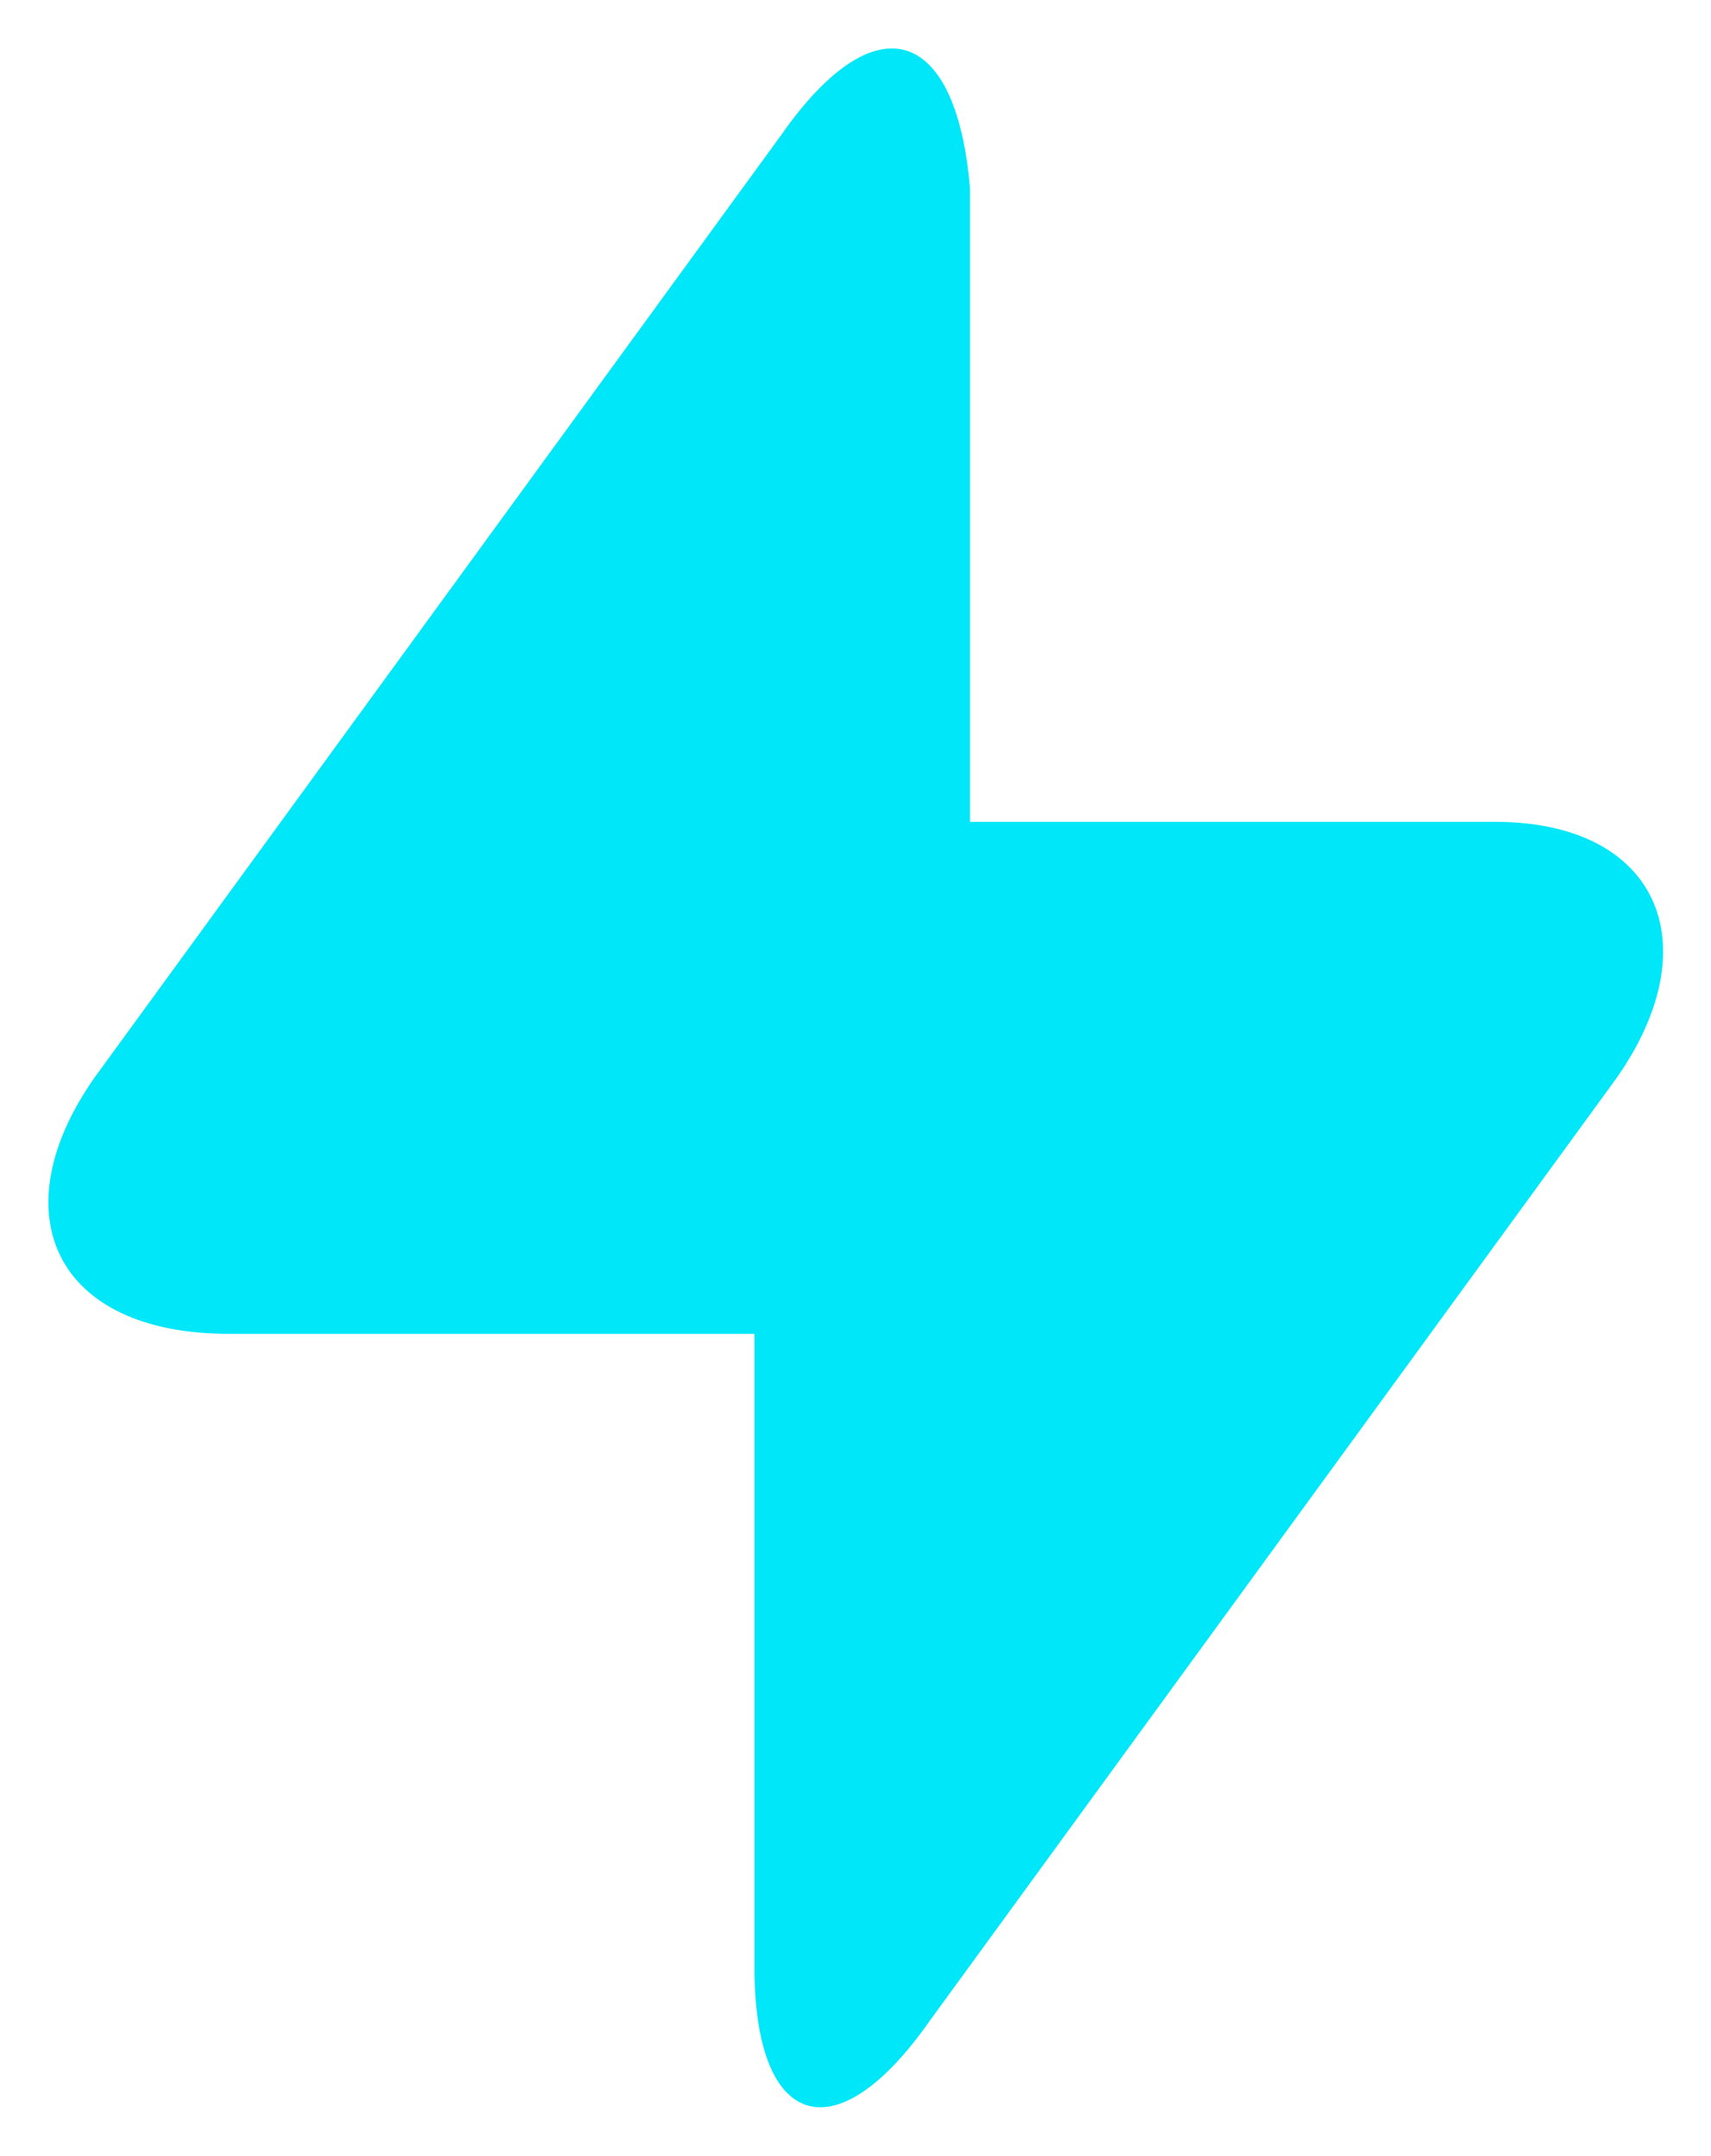 <?xml version="1.0" encoding="utf-8"?>
<!-- Generator: Adobe Illustrator 26.0.3, SVG Export Plug-In . SVG Version: 6.00 Build 0)  -->
<svg version="1.1" id="Layer_1" xmlns="http://www.w3.org/2000/svg" xmlns:xlink="http://www.w3.org/1999/xlink" x="0px" y="0px"
	 viewBox="0 0 12.7 16" style="enable-background:new 0 0 12.7 16;" xml:space="preserve">
<style type="text/css">
	.st0{fill:#00E7F9;}
</style>
<path class="st0" d="M11.1,6.1l-3.9,0V1.4C7.1,0.2,6.5,0,5.8,1L0.7,8C0,9,0.4,9.9,1.7,9.9l3.9,0v4.7c0,1.2,0.6,1.4,1.3,0.4L12,8
	C12.7,7,12.3,6.1,11.1,6.1z"/>
</svg>

